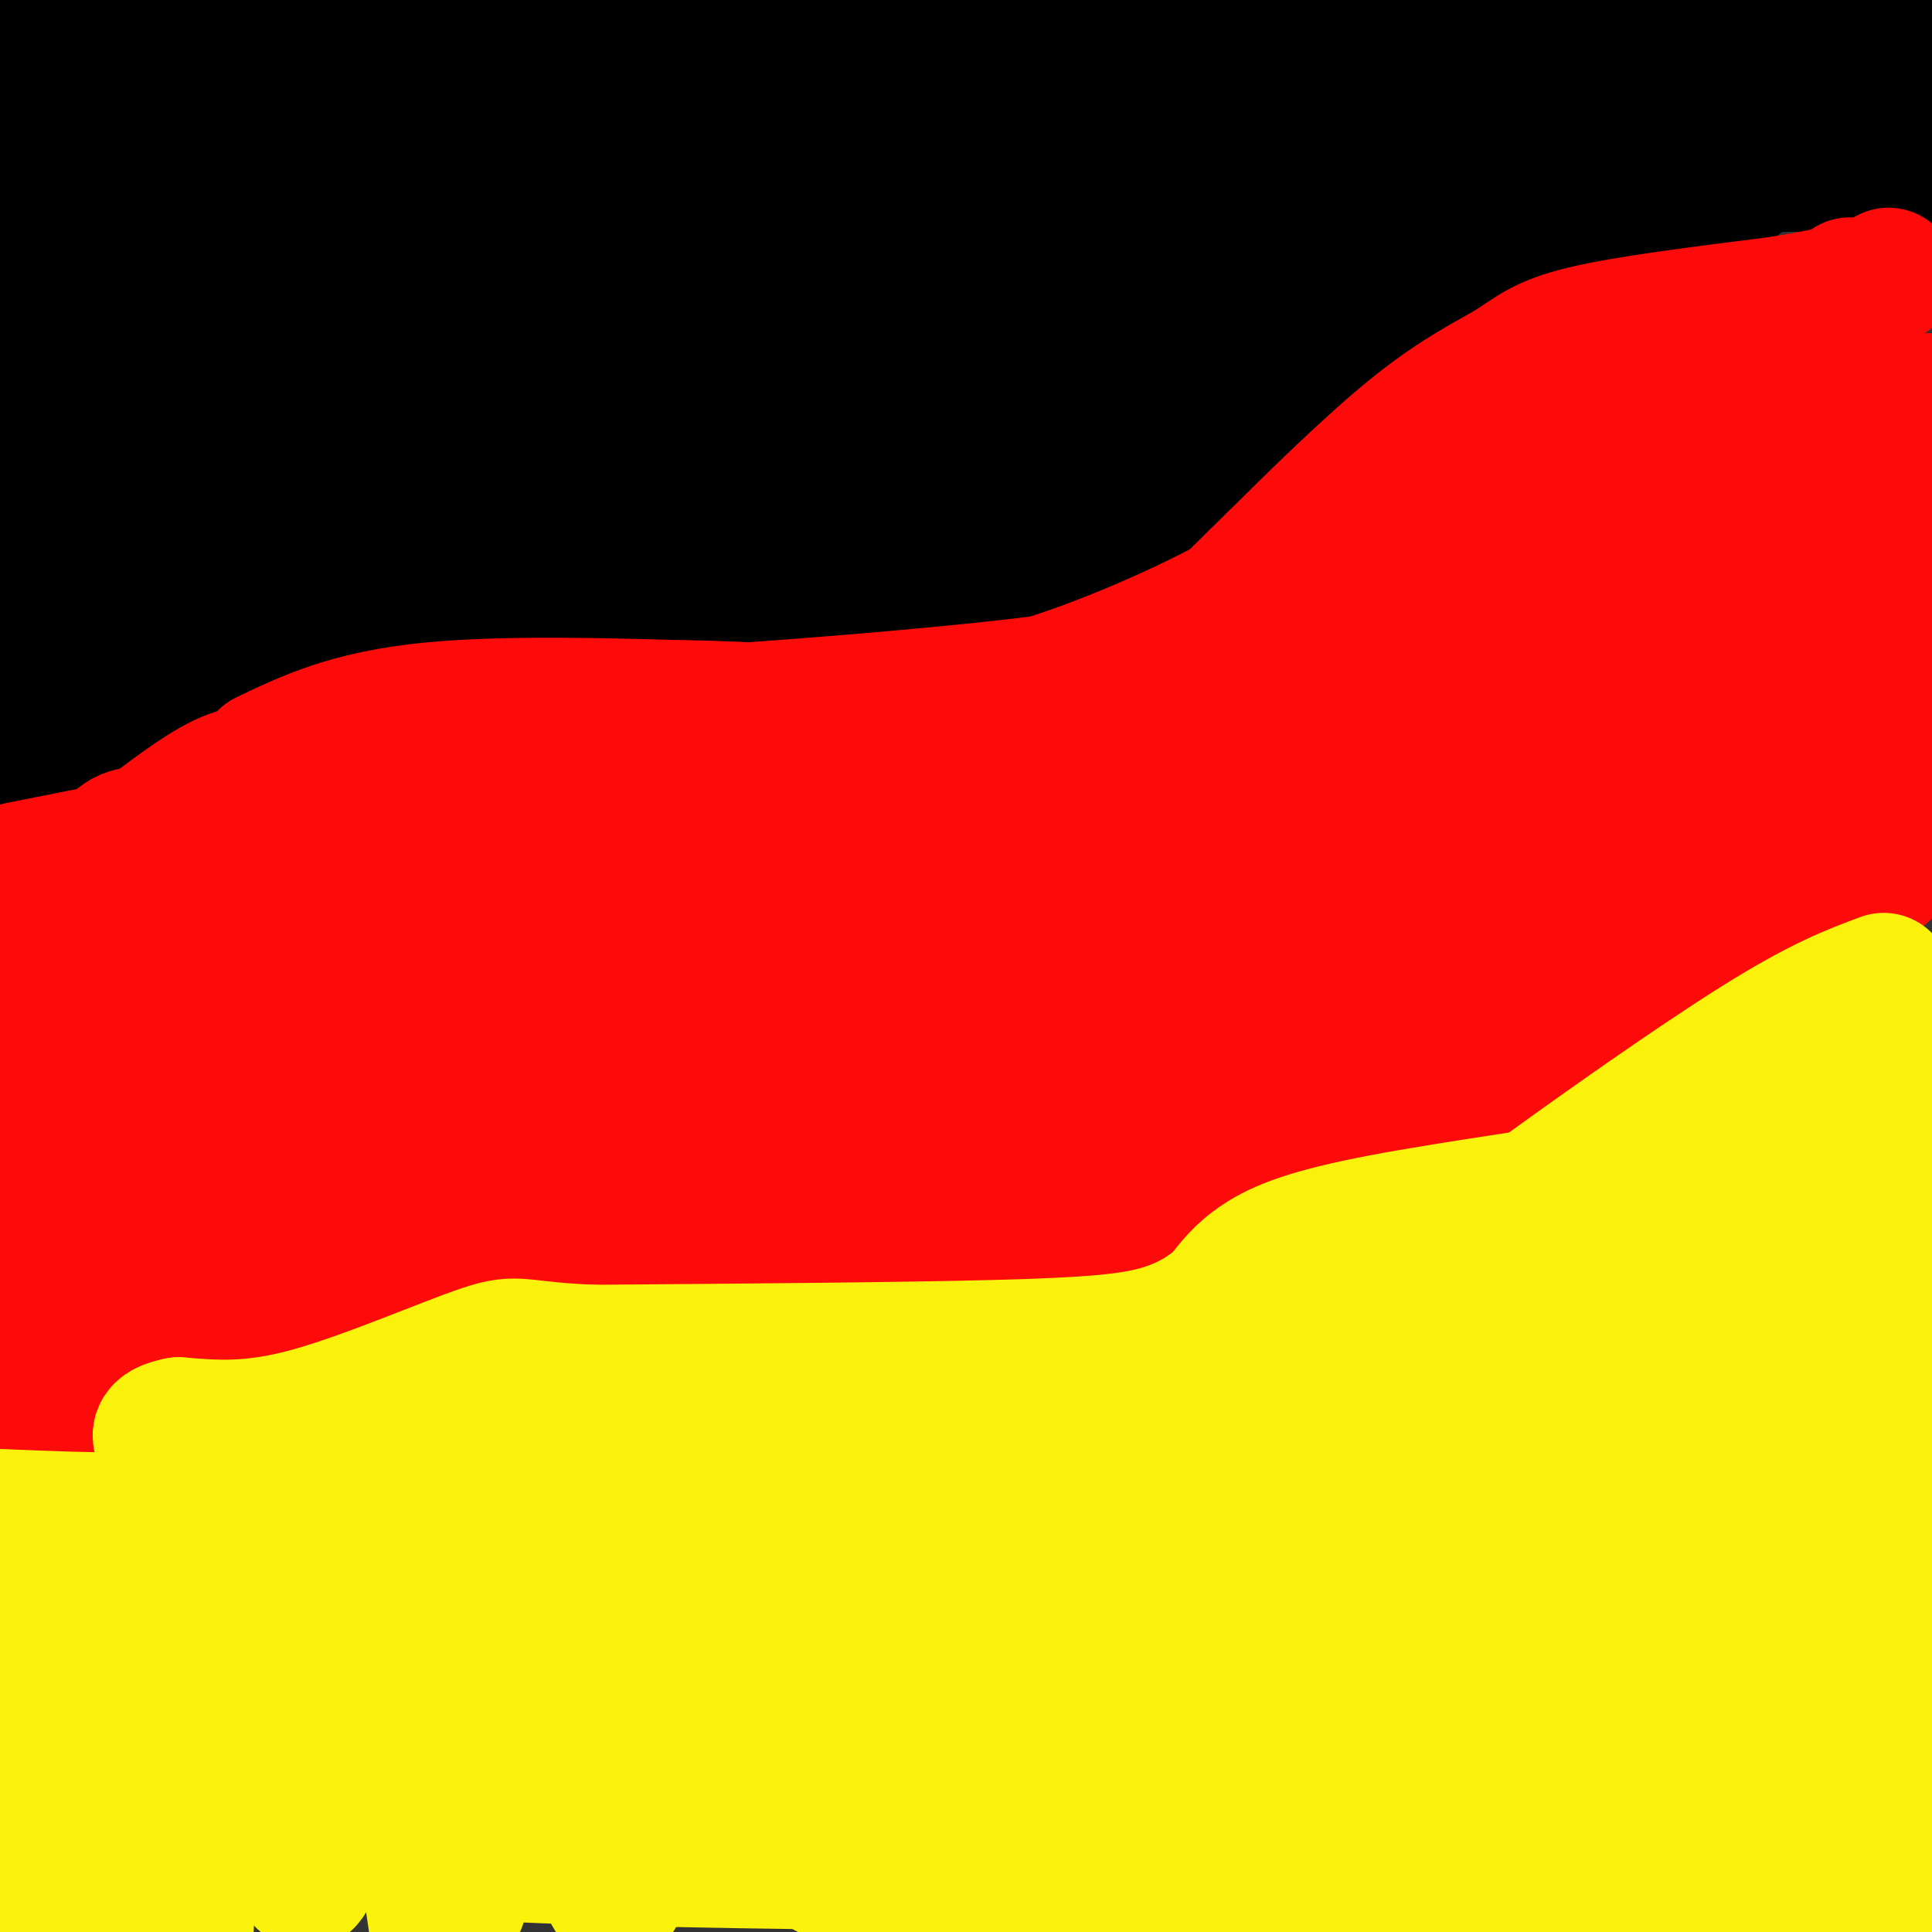 <svg viewBox='0 0 400 400' version='1.1' xmlns='http://www.w3.org/2000/svg' xmlns:xlink='http://www.w3.org/1999/xlink'><rect x="0" y="0" width="400" height="400" fill="#333333" stroke="none"/><g fill='none' stroke='#000000' stroke-width='28' stroke-linecap='round' stroke-linejoin='round'><path d='M11,172c4.155,-8.786 8.310,-17.571 14,-24c5.690,-6.429 12.917,-10.500 29,-15c16.083,-4.500 41.024,-9.429 60,-11c18.976,-1.571 31.988,0.214 45,2'/><path d='M159,124c15.548,-0.051 31.918,-1.179 38,0c6.082,1.179 1.878,4.667 20,-7c18.122,-11.667 58.571,-38.487 79,-50c20.429,-11.513 20.837,-7.718 28,-10c7.163,-2.282 21.082,-10.641 35,-19'/><path d='M359,38c8.833,-6.333 13.417,-12.667 18,-19'/><path d='M6,144c1.149,-2.345 2.298,-4.690 4,1c1.702,5.690 3.958,19.417 5,-9c1.042,-28.417 0.869,-98.976 1,-125c0.131,-26.024 0.565,-7.512 1,11'/><path d='M17,22c-1.042,8.455 -4.147,24.093 -6,44c-1.853,19.907 -2.453,44.082 0,52c2.453,7.918 7.961,-0.423 13,-7c5.039,-6.577 9.610,-11.391 17,-17c7.390,-5.609 17.597,-12.012 34,-20c16.403,-7.988 39.000,-17.560 50,-23c11.000,-5.440 10.402,-6.747 33,-10c22.598,-3.253 68.392,-8.453 97,-13c28.608,-4.547 40.031,-8.442 44,-10c3.969,-1.558 0.485,-0.779 -3,0'/><path d='M296,18c-11.044,-0.111 -37.156,-0.389 -55,0c-17.844,0.389 -27.422,1.444 -58,8c-30.578,6.556 -82.158,18.613 -101,24c-18.842,5.387 -4.948,4.106 21,0c25.948,-4.106 63.950,-11.036 98,-15c34.050,-3.964 64.148,-4.963 100,-7c35.852,-2.037 77.458,-5.112 59,0c-18.458,5.112 -96.978,18.411 -159,34c-62.022,15.589 -107.544,33.466 -96,28c11.544,-5.466 80.156,-34.276 121,-49c40.844,-14.724 53.922,-15.362 67,-16'/><path d='M293,25c-1.322,8.144 -38.128,36.502 -55,52c-16.872,15.498 -13.812,18.134 -16,21c-2.188,2.866 -9.625,5.962 -12,5c-2.375,-0.962 0.313,-5.981 3,-11'/><path d='M213,92c-39.514,-2.199 -139.797,-2.198 -175,0c-35.203,2.198 -5.324,6.592 55,-1c60.324,-7.592 151.093,-27.169 165,-28c13.907,-0.831 -49.046,17.085 -112,35'/><path d='M146,98c-37.733,7.000 -76.067,7.000 -95,9c-18.933,2.000 -18.467,6.000 -18,10'/><path d='M33,117c0.389,-2.549 10.362,-13.921 17,-29c6.638,-15.079 9.940,-33.863 11,-44c1.060,-10.137 -0.122,-11.626 0,-13c0.122,-1.374 1.548,-2.633 -4,-7c-5.548,-4.367 -18.069,-11.841 -23,-17c-4.931,-5.159 -2.270,-8.001 -3,1c-0.730,9.001 -4.850,29.846 -4,48c0.850,18.154 6.672,33.615 10,37c3.328,3.385 4.164,-5.308 5,-14'/><path d='M42,79c3.833,-16.167 10.917,-49.583 18,-83'/><path d='M63,9c0.250,48.250 0.500,96.500 0,92c-0.500,-4.500 -1.750,-61.750 -3,-119'/><path d='M64,5c5.476,33.923 10.952,67.845 15,79c4.048,11.155 6.667,-0.458 9,-7c2.333,-6.542 4.381,-8.012 12,-26c7.619,-17.988 20.810,-52.494 34,-87'/><path d='M159,30c2.768,15.417 5.536,30.833 7,41c1.464,10.167 1.625,15.083 5,10c3.375,-5.083 9.964,-20.167 15,-40c5.036,-19.833 8.518,-44.417 12,-69'/><path d='M194,0c3.940,31.233 7.880,62.466 0,77c-7.880,14.534 -27.581,12.370 -37,13c-9.419,0.630 -8.556,4.056 -8,7c0.556,2.944 0.803,5.408 1,7c0.197,1.592 0.342,2.312 5,3c4.658,0.688 13.829,1.344 23,2'/><path d='M178,109c10.656,-0.022 25.794,-1.078 32,0c6.206,1.078 3.478,4.290 16,-6c12.522,-10.290 40.292,-34.083 61,-49c20.708,-14.917 34.354,-20.959 48,-27'/><path d='M335,27c21.184,-10.032 50.143,-21.612 41,-22c-9.143,-0.388 -56.390,10.416 -81,14c-24.610,3.584 -26.583,-0.054 -40,0c-13.417,0.054 -38.277,3.798 -55,6c-16.723,2.202 -25.310,2.862 -34,6c-8.690,3.138 -17.483,8.754 -30,12c-12.517,3.246 -28.759,4.123 -45,5'/><path d='M91,48c-15.667,0.956 -32.333,0.844 -50,-1c-17.667,-1.844 -36.333,-5.422 -55,-9'/><path d='M65,34c0.000,0.000 338.000,0.000 338,0'/><path d='M395,34c-18.357,-1.036 -36.714,-2.071 -79,-7c-42.286,-4.929 -108.500,-13.750 -129,-19c-20.500,-5.250 4.714,-6.929 27,-8c22.286,-1.071 41.643,-1.536 61,-2'/><path d='M388,0c-34.956,-0.267 -69.911,-0.533 -95,1c-25.089,1.533 -40.311,4.867 -29,6c11.311,1.133 49.156,0.067 87,-1'/><path d='M351,6c23.500,-0.167 38.750,-0.083 54,0'/><path d='M398,11c-14.940,4.214 -29.881,8.429 -27,9c2.881,0.571 23.583,-2.500 10,-7c-13.583,-4.500 -61.452,-10.429 -87,-13c-25.548,-2.571 -28.774,-1.786 -32,-1'/><path d='M217,0c-10.012,4.935 -20.024,9.869 -36,12c-15.976,2.131 -37.917,1.458 -48,0c-10.083,-1.458 -8.310,-3.702 -19,-4c-10.690,-0.298 -33.845,1.351 -57,3'/><path d='M57,11c18.372,3.093 92.801,9.324 116,14c23.199,4.676 -4.831,7.797 -27,9c-22.169,1.203 -38.477,0.486 -43,2c-4.523,1.514 2.738,5.257 10,9'/><path d='M113,45c6.479,2.960 17.676,5.859 20,9c2.324,3.141 -4.226,6.523 -6,8c-1.774,1.477 1.229,1.048 9,-1c7.771,-2.048 20.310,-5.714 30,-11c9.690,-5.286 16.532,-12.192 1,-19c-15.532,-6.808 -53.438,-13.516 -73,-16c-19.562,-2.484 -20.781,-0.742 -22,1'/><path d='M72,16c-18.178,0.822 -52.622,2.378 -67,2c-14.378,-0.378 -8.689,-2.689 -3,-5'/><path d='M2,13c0.289,-6.022 2.511,-18.578 3,-8c0.489,10.578 -0.756,44.289 -2,78'/><path d='M3,83c-0.333,24.833 -0.167,47.917 0,71'/><path d='M3,154c0.167,12.500 0.583,8.250 1,4'/></g>
<g fill='none' stroke='#FD0A0A' stroke-width='28' stroke-linecap='round' stroke-linejoin='round'><path d='M2,193c0.000,0.000 48.000,-28.000 48,-28'/><path d='M50,165c12.107,-4.548 18.375,-1.917 29,-4c10.625,-2.083 25.607,-8.881 39,-12c13.393,-3.119 25.196,-2.560 37,-2'/><path d='M155,147c20.524,-1.464 53.333,-4.125 71,-7c17.667,-2.875 20.190,-5.964 24,-10c3.810,-4.036 8.905,-9.018 14,-14'/><path d='M264,116c7.633,-7.585 19.716,-19.549 29,-27c9.284,-7.451 15.769,-10.391 20,-13c4.231,-2.609 6.209,-4.888 15,-7c8.791,-2.112 24.396,-4.056 40,-6'/><path d='M368,63c9.167,-1.500 12.083,-2.250 15,-3'/><path d='M383,59c0.000,0.000 3.000,0.000 3,0'/><path d='M391,57c0.000,0.000 0.100,0.100 0.1,0.1'/><path d='M55,157c8.667,-4.167 17.333,-8.333 34,-10c16.667,-1.667 41.333,-0.833 66,0'/><path d='M155,147c19.226,0.357 34.292,1.250 52,-3c17.708,-4.250 38.060,-13.643 48,-19c9.940,-5.357 9.470,-6.679 9,-8'/><path d='M16,291c1.600,-1.379 3.201,-2.757 8,-6c4.799,-3.243 12.797,-8.350 39,-12c26.203,-3.650 70.611,-5.844 96,-9c25.389,-3.156 31.759,-7.273 43,-9c11.241,-1.727 27.355,-1.065 44,-4c16.645,-2.935 33.823,-9.468 51,-16'/><path d='M297,235c18.644,-6.978 39.756,-16.422 58,-28c18.244,-11.578 33.622,-25.289 49,-39'/><path d='M12,205c-0.378,28.067 -0.756,56.133 2,64c2.756,7.867 8.644,-4.467 29,-15c20.356,-10.533 55.178,-19.267 90,-28'/><path d='M133,226c34.241,-8.880 74.843,-17.079 110,-28c35.157,-10.921 64.868,-24.563 75,-30c10.132,-5.437 0.686,-2.670 5,-6c4.314,-3.330 22.388,-12.759 29,-13c6.612,-0.241 1.764,8.706 -74,34c-75.764,25.294 -222.442,66.934 -256,74c-33.558,7.066 46.004,-20.444 113,-41c66.996,-20.556 121.428,-34.159 142,-39c20.572,-4.841 7.286,-0.921 -6,3'/><path d='M271,180c-51.051,8.168 -175.677,27.089 -170,26c5.677,-1.089 141.657,-22.188 170,-30c28.343,-7.812 -50.951,-2.335 -94,1c-43.049,3.335 -49.854,4.530 -60,7c-10.146,2.470 -23.633,6.214 -33,9c-9.367,2.786 -14.614,4.613 7,0c21.614,-4.613 70.088,-15.665 78,-20c7.912,-4.335 -24.740,-1.953 -62,1c-37.260,2.953 -79.130,6.476 -121,10'/><path d='M4,180c14.798,-2.960 29.596,-5.920 49,-9c19.404,-3.080 43.414,-6.281 22,0c-21.414,6.281 -88.252,22.045 -51,27c37.252,4.955 178.593,-0.899 221,0c42.407,0.899 -14.121,8.550 -51,14c-36.879,5.450 -54.108,8.700 -60,10c-5.892,1.300 -0.446,0.650 5,0'/><path d='M139,222c34.569,-8.039 118.490,-28.136 152,-37c33.510,-8.864 16.608,-6.495 -22,3c-38.608,9.495 -98.922,26.116 -123,34c-24.078,7.884 -11.919,7.030 25,-3c36.919,-10.030 98.597,-29.235 114,-31c15.403,-1.765 -15.468,13.909 -40,26c-24.532,12.091 -42.723,20.597 -46,22c-3.277,1.403 8.362,-4.299 20,-10'/><path d='M219,226c16.564,-7.390 47.973,-20.863 73,-31c25.027,-10.137 43.670,-16.936 41,-12c-2.670,4.936 -26.654,21.607 -47,34c-20.346,12.393 -37.053,20.506 -41,23c-3.947,2.494 4.868,-0.633 3,0c-1.868,0.633 -14.418,5.025 10,-9c24.418,-14.025 85.805,-46.468 109,-60c23.195,-13.532 8.199,-8.152 -6,1c-14.199,9.152 -27.599,22.076 -41,35'/><path d='M320,207c4.422,-3.222 35.978,-28.778 54,-49c18.022,-20.222 22.511,-35.111 27,-50'/><path d='M399,119c-5.633,8.467 -11.265,16.934 -13,21c-1.735,4.066 0.428,3.730 -15,10c-15.428,6.270 -48.447,19.145 -60,21c-11.553,1.855 -1.640,-7.309 2,-13c3.640,-5.691 1.009,-7.909 16,-16c14.991,-8.091 47.606,-22.055 44,-27c-3.606,-4.945 -43.432,-0.870 -67,3c-23.568,3.870 -30.876,7.534 -39,13c-8.124,5.466 -17.062,12.733 -26,20'/><path d='M241,151c-13.697,4.746 -34.939,6.612 -45,9c-10.061,2.388 -8.939,5.297 24,-3c32.939,-8.297 97.697,-27.799 133,-42c35.303,-14.201 41.152,-23.100 47,-32'/><path d='M399,83c-42.190,14.060 -84.381,28.119 -89,29c-4.619,0.881 28.333,-11.417 47,-17c18.667,-5.583 23.048,-4.452 19,-3c-4.048,1.452 -16.524,3.226 -29,5'/><path d='M347,97c-21.086,1.702 -59.301,3.456 -47,4c12.301,0.544 75.120,-0.123 82,0c6.880,0.123 -42.177,1.035 -61,0c-18.823,-1.035 -7.411,-4.018 4,-7'/><path d='M325,94c6.871,-1.778 22.048,-2.724 33,-4c10.952,-1.276 17.679,-2.882 7,-4c-10.679,-1.118 -38.766,-1.748 -52,1c-13.234,2.748 -11.617,8.874 -10,15'/><path d='M303,102c-1.516,4.518 -0.307,8.313 -11,17c-10.693,8.687 -33.289,22.267 -42,30c-8.711,7.733 -3.538,9.621 -5,13c-1.462,3.379 -9.561,8.251 9,1c18.561,-7.251 63.780,-26.626 109,-46'/><path d='M363,117c6.923,1.289 -30.268,27.510 -38,35c-7.732,7.490 13.995,-3.753 29,-10c15.005,-6.247 23.287,-7.499 27,-4c3.713,3.499 2.856,11.750 2,20'/><path d='M383,158c3.349,-1.264 10.720,-14.423 12,-18c1.280,-3.577 -3.533,2.428 -6,8c-2.467,5.572 -2.589,10.710 -29,17c-26.411,6.290 -79.111,13.732 -105,23c-25.889,9.268 -24.968,20.362 -37,31c-12.032,10.638 -37.016,20.819 -62,31'/><path d='M156,250c-11.650,6.703 -9.776,7.962 -8,7c1.776,-0.962 3.456,-4.144 5,-7c1.544,-2.856 2.954,-5.384 15,-8c12.046,-2.616 34.727,-5.319 41,-6c6.273,-0.681 -3.864,0.659 -14,2'/><path d='M195,238c-5.595,2.788 -12.582,8.758 -30,10c-17.418,1.242 -45.266,-2.242 -59,-2c-13.734,0.242 -13.352,4.212 -18,6c-4.648,1.788 -14.324,1.394 -24,1'/><path d='M64,253c-5.593,1.630 -7.576,5.205 -14,0c-6.424,-5.205 -17.289,-19.189 -22,-25c-4.711,-5.811 -3.268,-3.449 -1,-6c2.268,-2.551 5.362,-10.015 13,-13c7.638,-2.985 19.819,-1.493 32,0'/><path d='M72,209c8.649,-0.344 14.271,-1.206 16,0c1.729,1.206 -0.433,4.478 -22,8c-21.567,3.522 -62.537,7.294 -61,8c1.537,0.706 45.582,-1.656 73,-2c27.418,-0.344 38.209,1.328 49,3'/><path d='M127,226c19.313,-1.290 43.094,-6.016 57,-5c13.906,1.016 17.936,7.774 23,11c5.064,3.226 11.161,2.922 16,2c4.839,-0.922 8.419,-2.461 12,-4'/><path d='M235,230c-32.595,-1.333 -120.083,-2.667 -155,-3c-34.917,-0.333 -17.262,0.333 -11,-2c6.262,-2.333 1.131,-7.667 -4,-13'/><path d='M65,196c3.435,-9.363 6.869,-18.726 6,-23c-0.869,-4.274 -6.042,-3.458 -8,-5c-1.958,-1.542 -0.702,-5.440 -1,-7c-0.298,-1.560 -2.149,-0.780 -4,0'/><path d='M58,161c-2.089,-0.489 -5.311,-1.711 -10,0c-4.689,1.711 -10.844,6.356 -17,11'/><path d='M31,172c-3.726,1.488 -4.542,-0.292 -9,5c-4.458,5.292 -12.560,17.655 -16,30c-3.440,12.345 -2.220,24.673 -1,37'/><path d='M5,244c0.833,12.500 3.417,25.250 6,38'/><path d='M11,282c0.000,7.500 -3.000,7.250 -6,7'/></g>
<g fill='none' stroke='#FBF20B' stroke-width='28' stroke-linecap='round' stroke-linejoin='round'><path d='M0,314c19.667,0.833 39.333,1.667 62,-2c22.667,-3.667 48.333,-11.833 74,-20'/><path d='M136,292c14.577,-6.032 14.021,-11.112 36,-12c21.979,-0.888 66.494,2.415 91,0c24.506,-2.415 29.002,-10.547 35,-17c5.998,-6.453 13.499,-11.226 21,-16'/><path d='M319,247c12.111,-8.800 31.889,-22.800 45,-31c13.111,-8.200 19.556,-10.600 26,-13'/><path d='M44,301c14.583,0.667 29.167,1.333 44,0c14.833,-1.333 29.917,-4.667 45,-8'/><path d='M133,293c8.780,-2.810 8.230,-5.836 -13,0c-21.230,5.836 -63.139,20.533 -84,26c-20.861,5.467 -20.675,1.705 -21,2c-0.325,0.295 -1.163,4.648 -2,9'/><path d='M13,330c-0.333,13.167 -0.167,41.583 0,70'/><path d='M17,399c3.123,-42.942 6.245,-85.884 10,-82c3.755,3.884 8.141,54.593 10,74c1.859,19.407 1.189,7.511 2,2c0.811,-5.511 3.103,-4.638 6,-19c2.897,-14.362 6.399,-43.961 9,-47c2.601,-3.039 4.300,20.480 6,44'/><path d='M60,371c1.655,13.833 2.792,26.417 5,12c2.208,-14.417 5.488,-55.833 10,-57c4.512,-1.167 10.256,37.917 16,77'/><path d='M95,394c2.744,-24.056 5.488,-48.111 6,-61c0.512,-12.889 -1.208,-14.610 3,-2c4.208,12.610 14.343,39.551 19,52c4.657,12.449 3.834,10.406 6,7c2.166,-3.406 7.321,-8.175 11,-27c3.679,-18.825 5.883,-51.706 11,-48c5.117,3.706 13.147,43.998 17,61c3.853,17.002 3.529,10.715 4,8c0.471,-2.715 1.735,-1.857 3,-1'/><path d='M175,383c1.724,-24.335 4.535,-84.671 13,-82c8.465,2.671 22.583,68.350 29,94c6.417,25.650 5.132,11.270 6,-17c0.868,-28.270 3.890,-70.432 5,-82c1.110,-11.568 0.308,7.456 1,17c0.692,9.544 2.879,9.608 6,15c3.121,5.392 7.178,16.112 10,21c2.822,4.888 4.411,3.944 6,3'/><path d='M251,352c1.476,1.675 2.167,4.363 7,-6c4.833,-10.363 13.810,-33.778 17,-37c3.190,-3.222 0.595,13.747 2,34c1.405,20.253 6.810,43.789 11,42c4.190,-1.789 7.167,-28.905 8,-50c0.833,-21.095 -0.476,-36.170 0,-31c0.476,5.170 2.738,30.585 5,56'/><path d='M301,360c4.387,-15.442 12.855,-82.047 19,-83c6.145,-0.953 9.967,63.744 10,93c0.033,29.256 -3.722,23.069 3,-2c6.722,-25.069 23.921,-69.020 1,-79c-22.921,-9.980 -85.960,14.010 -149,38'/><path d='M185,327c-31.328,7.507 -35.149,7.276 -45,8c-9.851,0.724 -25.732,2.403 -34,2c-8.268,-0.403 -8.923,-2.887 -15,-3c-6.077,-0.113 -17.577,2.145 10,-6c27.577,-8.145 94.232,-26.693 131,-33c36.768,-6.307 43.648,-0.373 52,0c8.352,0.373 18.176,-4.813 28,-10'/><path d='M312,285c6.941,-3.204 10.293,-6.213 6,-1c-4.293,5.213 -16.230,18.648 -33,28c-16.770,9.352 -38.371,14.620 -67,24c-28.629,9.380 -64.285,22.872 -47,29c17.285,6.128 87.510,4.894 137,2c49.490,-2.894 78.245,-7.447 107,-12'/><path d='M354,365c-74.739,12.511 -149.479,25.022 -149,24c0.479,-1.022 76.175,-15.578 88,-19c11.825,-3.422 -40.222,4.289 -74,7c-33.778,2.711 -49.286,0.422 -79,1c-29.714,0.578 -73.632,4.022 -32,6c41.632,1.978 168.816,2.489 296,3'/><path d='M376,392c0.000,0.000 -192.000,8.000 -192,8'/><path d='M378,392c0.000,0.000 26.000,-4.000 26,-4'/><path d='M387,382c-7.444,-3.111 -14.889,-6.222 -44,-8c-29.111,-1.778 -79.889,-2.222 -74,-3c5.889,-0.778 68.444,-1.889 131,-3'/><path d='M399,348c-53.333,0.583 -106.667,1.167 -100,-4c6.667,-5.167 73.333,-16.083 140,-27'/><path d='M389,349c-0.728,-0.634 -1.456,-1.269 -3,0c-1.544,1.269 -3.903,4.440 0,-9c3.903,-13.440 14.069,-43.493 12,-51c-2.069,-7.507 -16.374,7.532 -22,16c-5.626,8.468 -2.574,10.364 0,9c2.574,-1.364 4.670,-5.990 7,-9c2.330,-3.010 4.892,-4.405 7,-21c2.108,-16.595 3.760,-48.391 2,-39c-1.760,9.391 -6.931,59.969 -9,78c-2.069,18.031 -1.034,3.516 0,-11'/><path d='M383,312c-0.270,-22.807 -0.945,-74.324 -3,-87c-2.055,-12.676 -5.489,13.489 -9,31c-3.511,17.511 -7.099,26.368 -16,32c-8.901,5.632 -23.115,8.038 -28,7c-4.885,-1.038 -0.443,-5.519 4,-10'/><path d='M331,285c8.973,-12.265 29.405,-37.927 23,-41c-6.405,-3.073 -39.648,16.442 -42,22c-2.352,5.558 26.185,-2.841 42,-9c15.815,-6.159 18.907,-10.080 22,-14'/><path d='M376,243c6.333,-5.667 11.167,-12.833 16,-20'/><path d='M392,223c-0.182,-1.091 -8.637,6.183 -17,11c-8.363,4.817 -16.633,7.178 -33,10c-16.367,2.822 -40.829,6.106 -56,9c-15.171,2.894 -21.049,5.398 -25,8c-3.951,2.602 -5.976,5.301 -8,8'/><path d='M253,269c-3.143,2.655 -7.000,5.292 -13,7c-6.000,1.708 -14.143,2.488 -34,3c-19.857,0.512 -51.429,0.756 -83,1'/><path d='M123,280c-16.226,-0.595 -15.292,-2.583 -23,0c-7.708,2.583 -24.060,9.738 -36,13c-11.940,3.262 -19.470,2.631 -27,2'/><path d='M37,295c-5.000,1.000 -4.000,2.500 -3,4'/><path d='M34,299c-0.500,0.667 -0.250,0.333 0,0'/><path d='M169,292c-11.881,6.952 -23.762,13.905 -29,20c-5.238,6.095 -3.833,11.333 -4,15c-0.167,3.667 -1.905,5.762 3,8c4.905,2.238 16.452,4.619 28,7'/><path d='M167,342c9.320,1.850 18.620,2.976 30,4c11.380,1.024 24.841,1.948 48,-1c23.159,-2.948 56.018,-9.768 80,-15c23.982,-5.232 39.088,-8.877 50,-16c10.912,-7.123 17.630,-17.726 12,-21c-5.630,-3.274 -23.609,0.779 -36,4c-12.391,3.221 -19.196,5.611 -26,8'/><path d='M325,305c-6.198,1.971 -8.692,2.900 8,2c16.692,-0.900 52.571,-3.627 18,-6c-34.571,-2.373 -139.592,-4.392 -169,-5c-29.408,-0.608 16.796,0.196 63,1'/><path d='M245,297c0.298,3.738 -30.458,12.583 -54,23c-23.542,10.417 -39.869,22.405 -53,29c-13.131,6.595 -23.065,7.798 -33,9'/></g>
</svg>